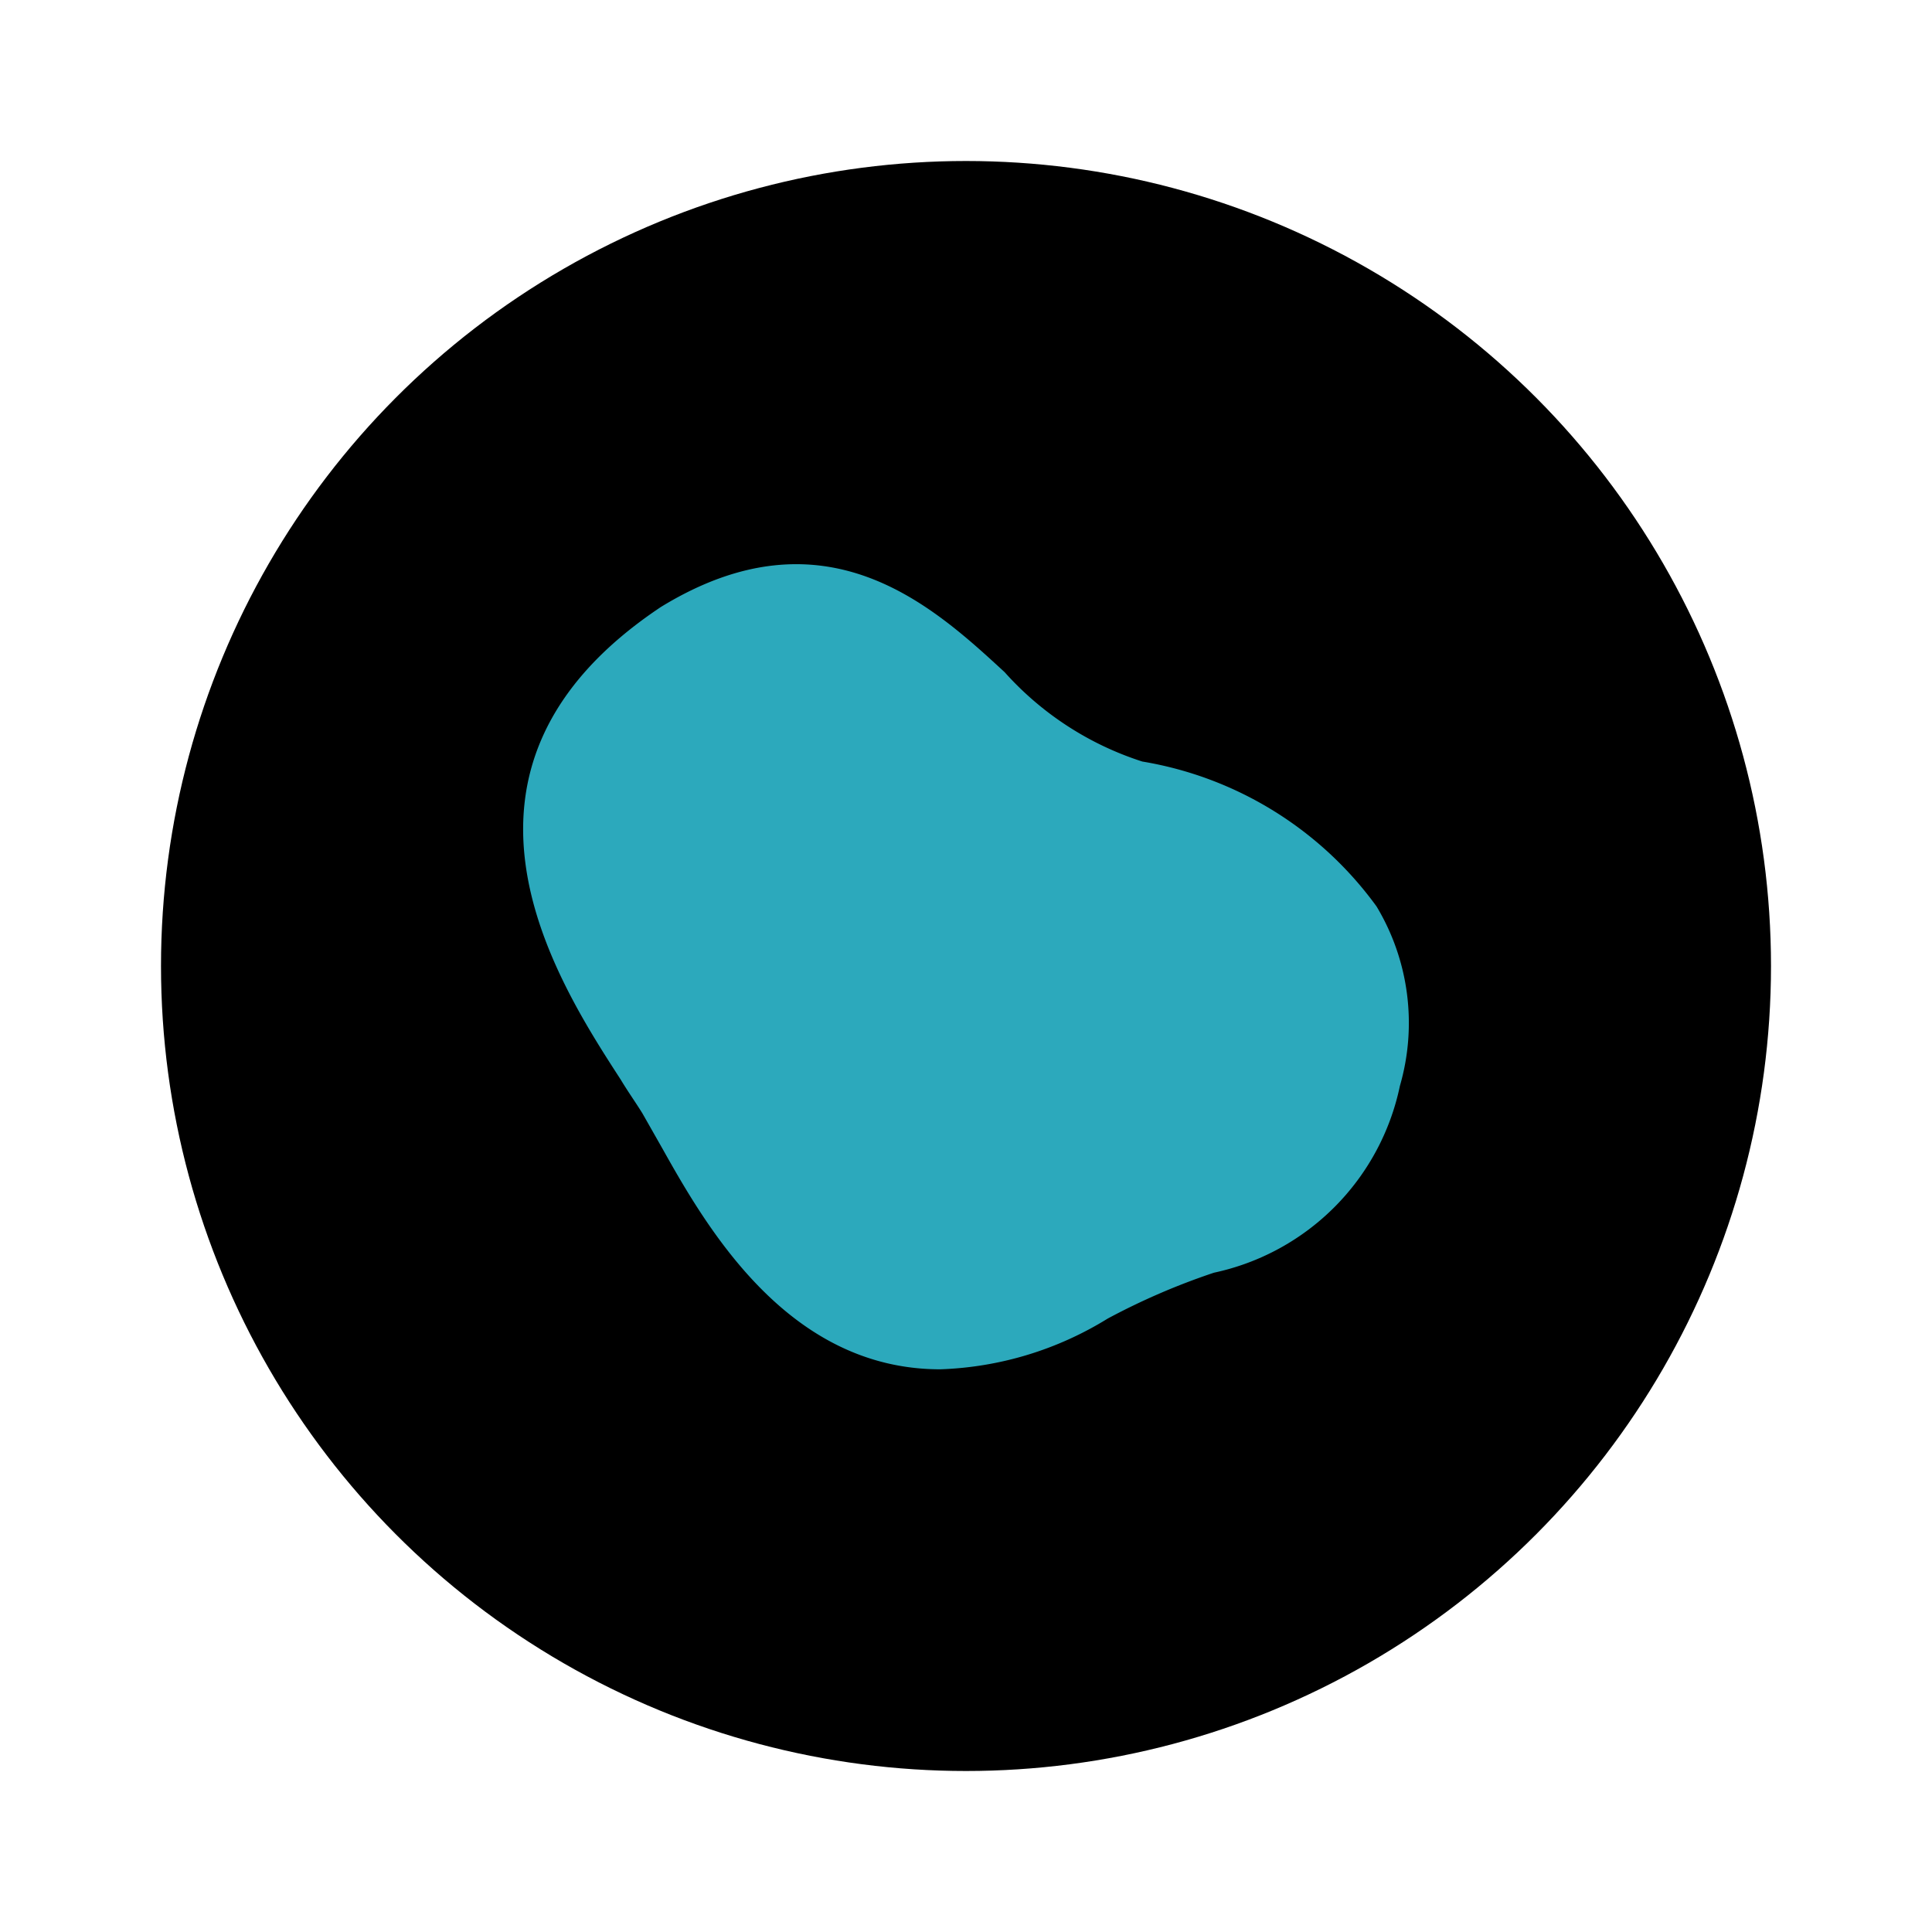 <?xml version="1.0" encoding="utf-8"?>
<svg fill="#000000" width="800px" height="800px" viewBox="0 0 24 24" id="breakfast-2" data-name="Flat Color" xmlns="http://www.w3.org/2000/svg" class="icon flat-color"><circle id="primary" cx="12" cy="12" r="10" style="fill: rgb(0, 0, 0);"></circle><path id="secondary" d="M17.1,11.26a4.51,4.51,0,0,0-2.91-1.8,3.89,3.89,0,0,1-1.71-1.11c-.89-.82-2.23-2.06-4.27-.81-3,2-1.31,4.62-.5,5.87.09.15.19.29.27.42l.25.44c.56,1,1.57,2.74,3.45,2.74a4.22,4.22,0,0,0,2.08-.63,8.46,8.46,0,0,1,1.32-.57,3,3,0,0,0,2.31-2.32A2.81,2.81,0,0,0,17.1,11.26Z" style="fill: rgb(44, 169, 188);"></path></svg>